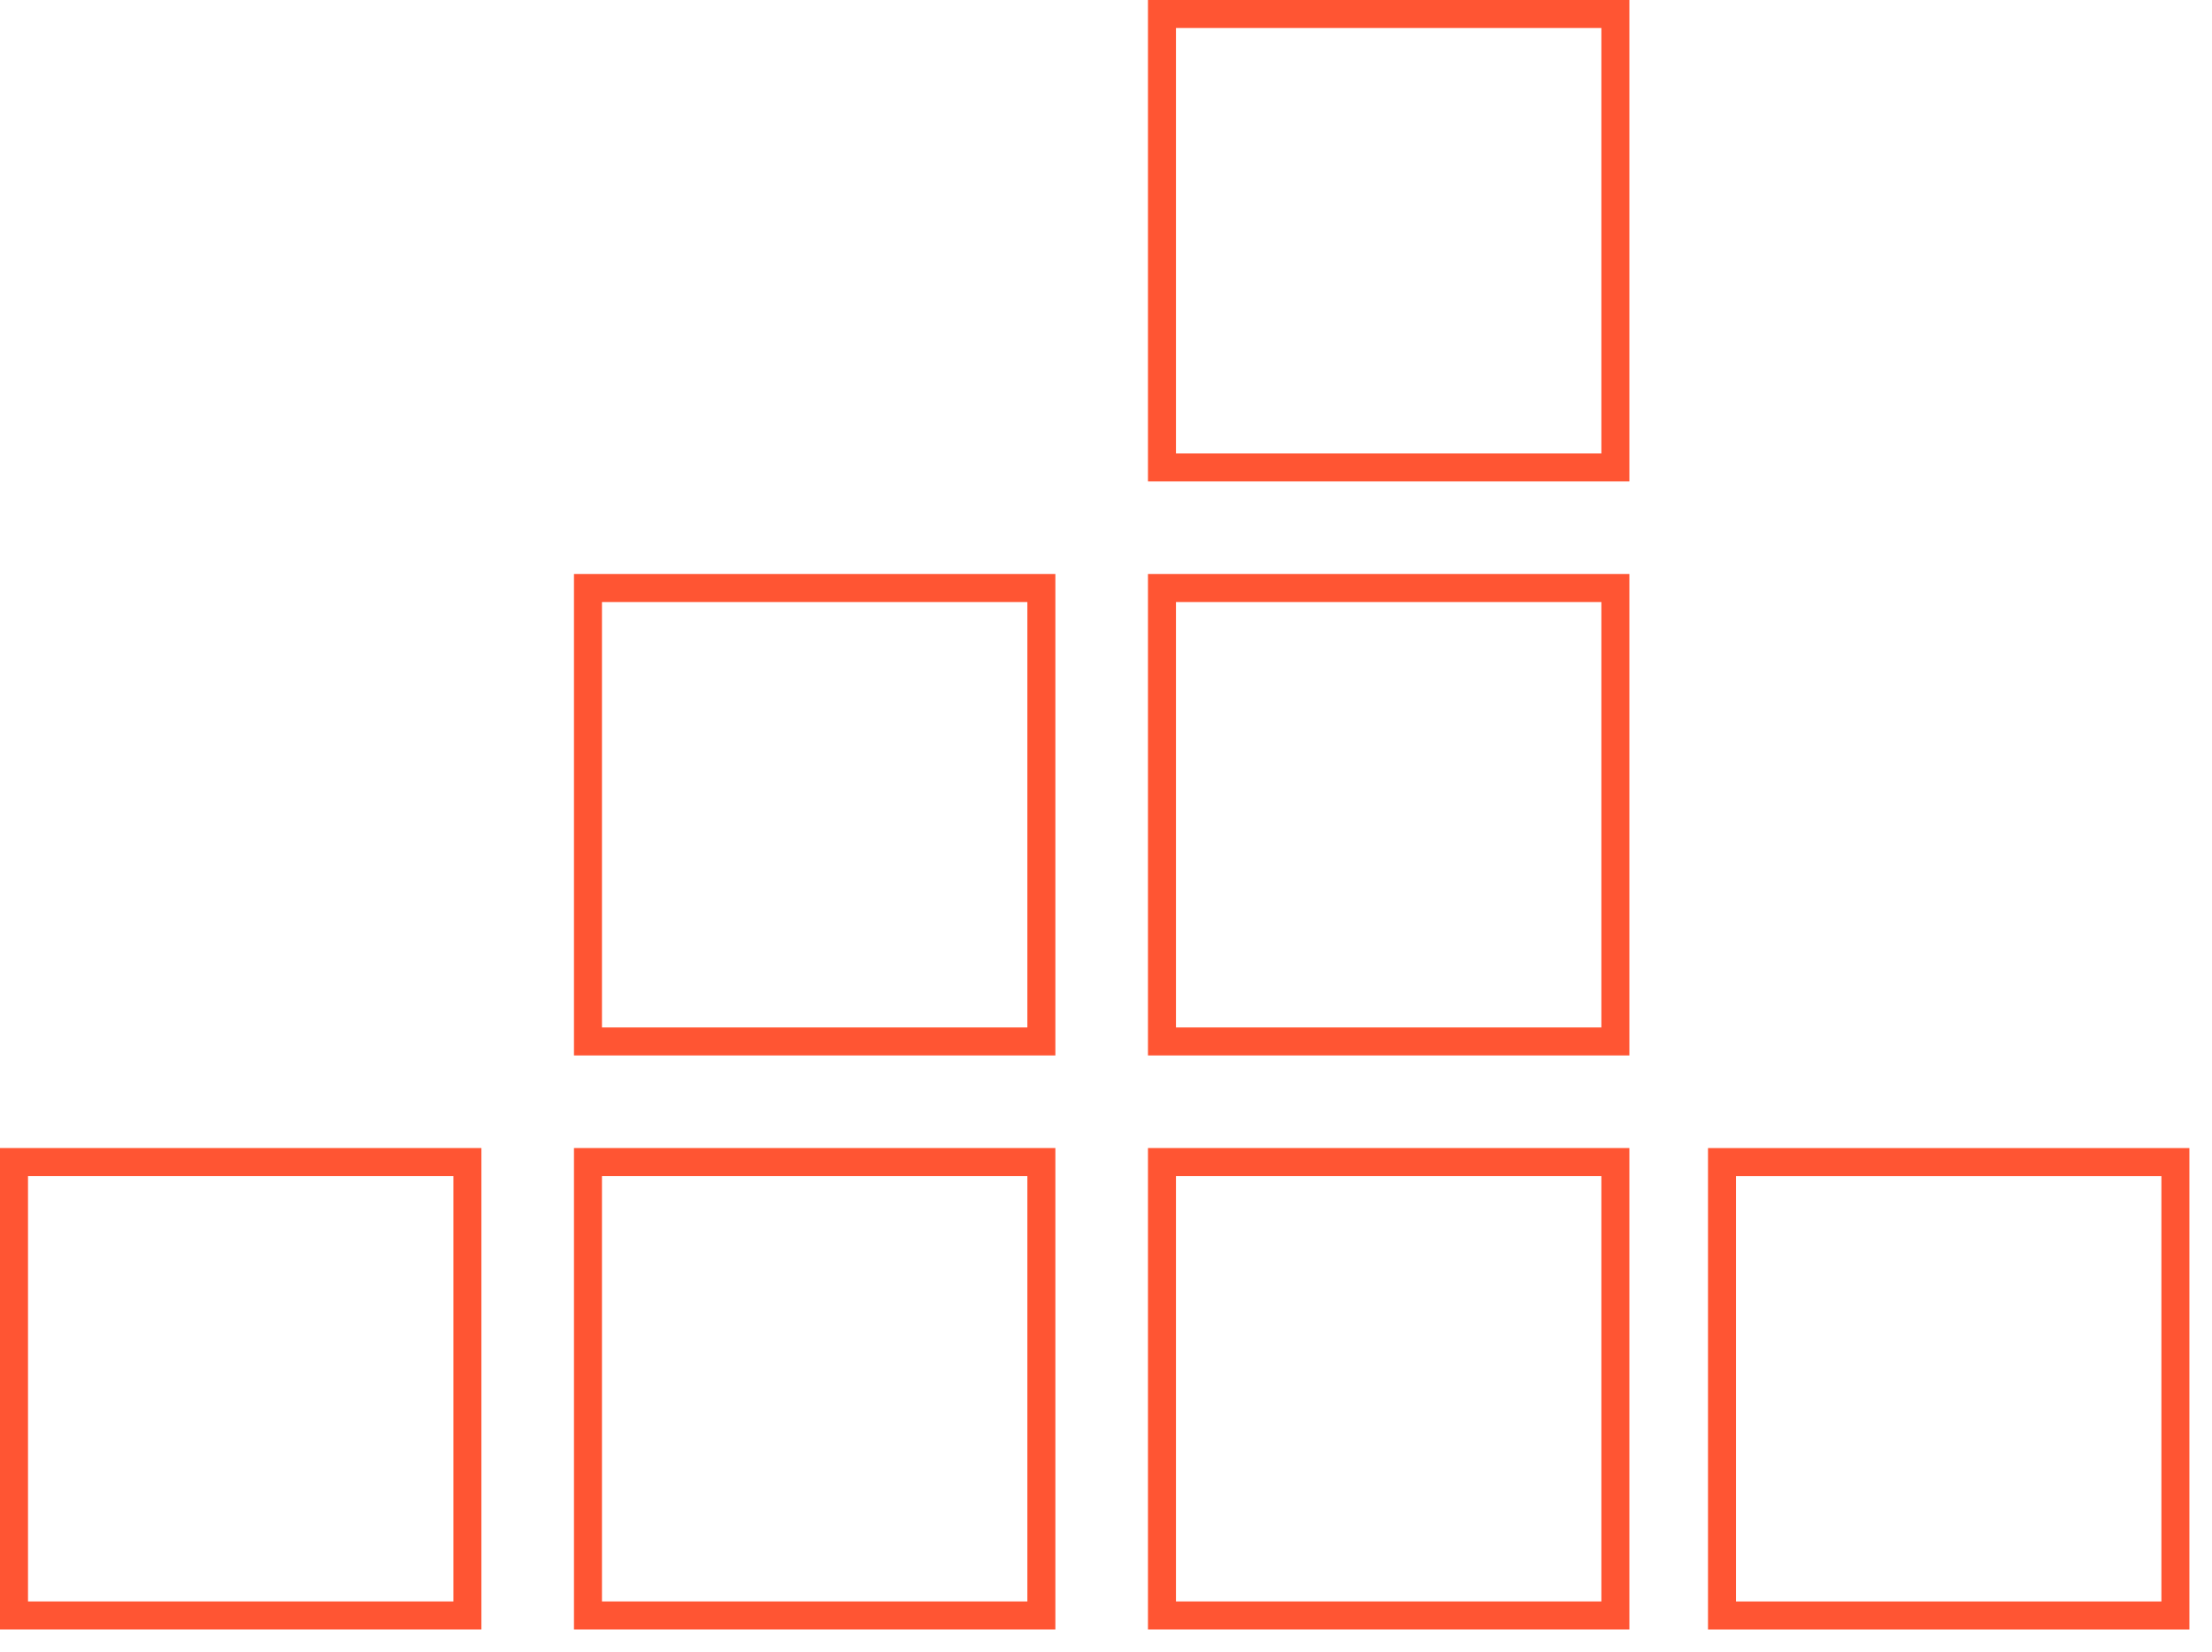 <?xml version="1.0" encoding="UTF-8"?> <svg xmlns="http://www.w3.org/2000/svg" width="79" height="59" viewBox="0 0 79 59" fill="none"> <rect x="41.499" y="0.5" width="16.193" height="16.193" stroke="#FF5533"></rect> <rect x="41.499" y="21" width="16.193" height="16.193" stroke="#FF5533"></rect> <rect x="20.999" y="21" width="16.193" height="16.193" stroke="#FF5533"></rect> <rect x="20.999" y="41.499" width="16.193" height="16.193" stroke="#FF5533"></rect> <rect x="0.5" y="41.499" width="16.193" height="16.193" stroke="#FF5533"></rect> <rect x="41.499" y="41.499" width="16.193" height="16.193" stroke="#FF5533"></rect> <rect x="61.5" y="41.5" width="16.193" height="16.193" stroke="#FF5533"></rect> </svg> 
